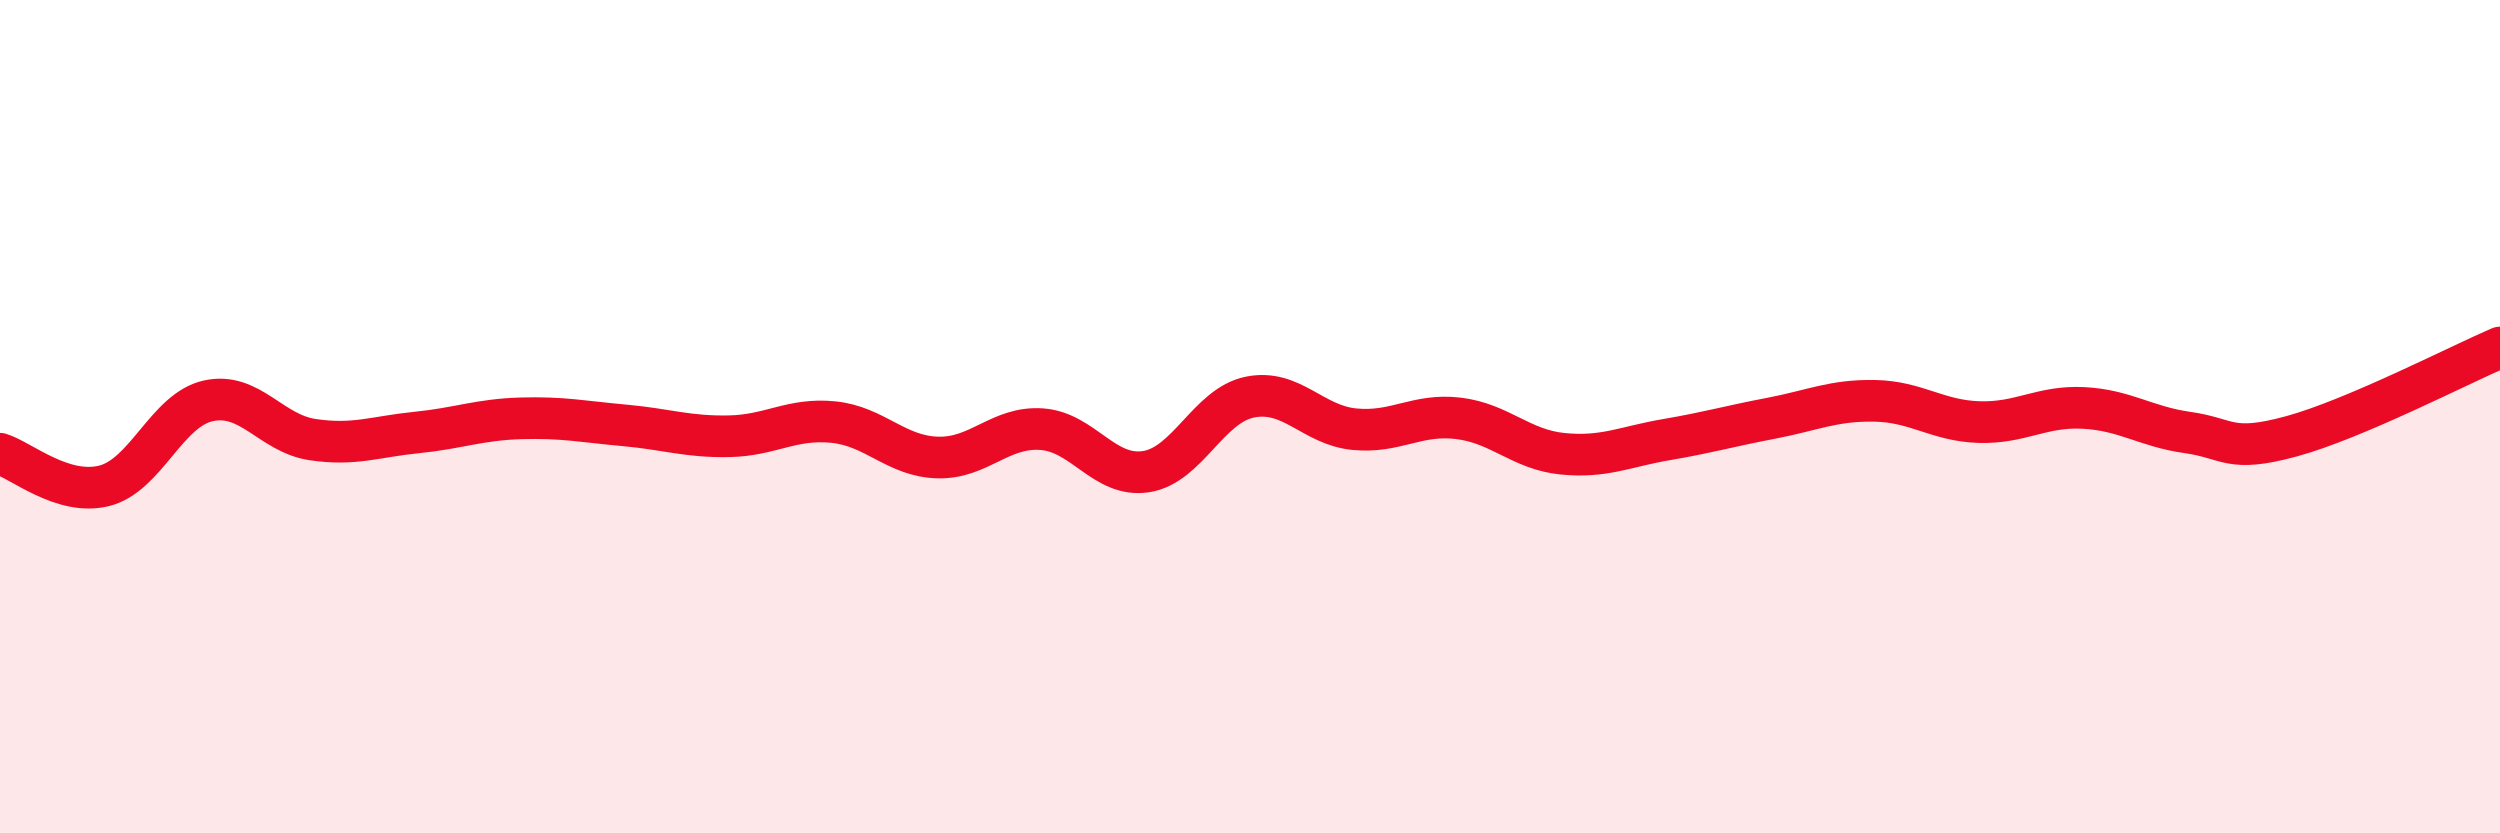 
    <svg width="60" height="20" viewBox="0 0 60 20" xmlns="http://www.w3.org/2000/svg">
      <path
        d="M 0,10.89 C 0.5,11.04 1.5,11.91 2.5,11.66 C 3.5,11.41 4,9.84 5,9.62 C 6,9.4 6.5,10.4 7.5,10.55 C 8.5,10.7 9,10.48 10,10.38 C 11,10.28 11.5,10.07 12.5,10.04 C 13.5,10.01 14,10.12 15,10.21 C 16,10.3 16.5,10.49 17.5,10.47 C 18.5,10.45 19,10.03 20,10.13 C 21,10.23 21.5,10.95 22.5,10.98 C 23.5,11.01 24,10.23 25,10.3 C 26,10.37 26.5,11.47 27.5,11.32 C 28.5,11.17 29,9.73 30,9.53 C 31,9.33 31.5,10.2 32.5,10.3 C 33.5,10.4 34,9.92 35,10.04 C 36,10.16 36.5,10.79 37.5,10.89 C 38.5,10.99 39,10.72 40,10.55 C 41,10.38 41.5,10.23 42.5,10.04 C 43.5,9.85 44,9.6 45,9.62 C 46,9.64 46.5,10.1 47.5,10.13 C 48.5,10.16 49,9.74 50,9.79 C 51,9.84 51.5,10.24 52.5,10.38 C 53.5,10.52 53.5,10.88 55,10.47 C 56.5,10.06 59,8.77 60,8.34L60 20L0 20Z"
        fill="#EB0A25"
        opacity="0.1"
        stroke-linecap="round"
        stroke-linejoin="round"
      />
      <path
        d="M 0,10.89 C 0.5,11.04 1.5,11.91 2.5,11.66 C 3.5,11.41 4,9.84 5,9.62 C 6,9.4 6.5,10.4 7.5,10.55 C 8.5,10.7 9,10.48 10,10.38 C 11,10.28 11.5,10.07 12.5,10.04 C 13.5,10.01 14,10.12 15,10.21 C 16,10.3 16.5,10.49 17.5,10.47 C 18.5,10.45 19,10.03 20,10.13 C 21,10.23 21.5,10.95 22.5,10.98 C 23.5,11.01 24,10.23 25,10.3 C 26,10.37 26.5,11.47 27.5,11.32 C 28.5,11.17 29,9.73 30,9.53 C 31,9.33 31.5,10.2 32.5,10.3 C 33.5,10.4 34,9.92 35,10.04 C 36,10.16 36.5,10.79 37.5,10.89 C 38.5,10.99 39,10.72 40,10.55 C 41,10.38 41.5,10.23 42.5,10.04 C 43.5,9.85 44,9.6 45,9.62 C 46,9.64 46.5,10.1 47.5,10.13 C 48.5,10.16 49,9.74 50,9.79 C 51,9.84 51.5,10.24 52.5,10.38 C 53.5,10.52 53.5,10.88 55,10.47 C 56.5,10.06 59,8.77 60,8.34"
        stroke="#EB0A25"
        stroke-width="1"
        fill="none"
        stroke-linecap="round"
        stroke-linejoin="round"
      />
    </svg>
  